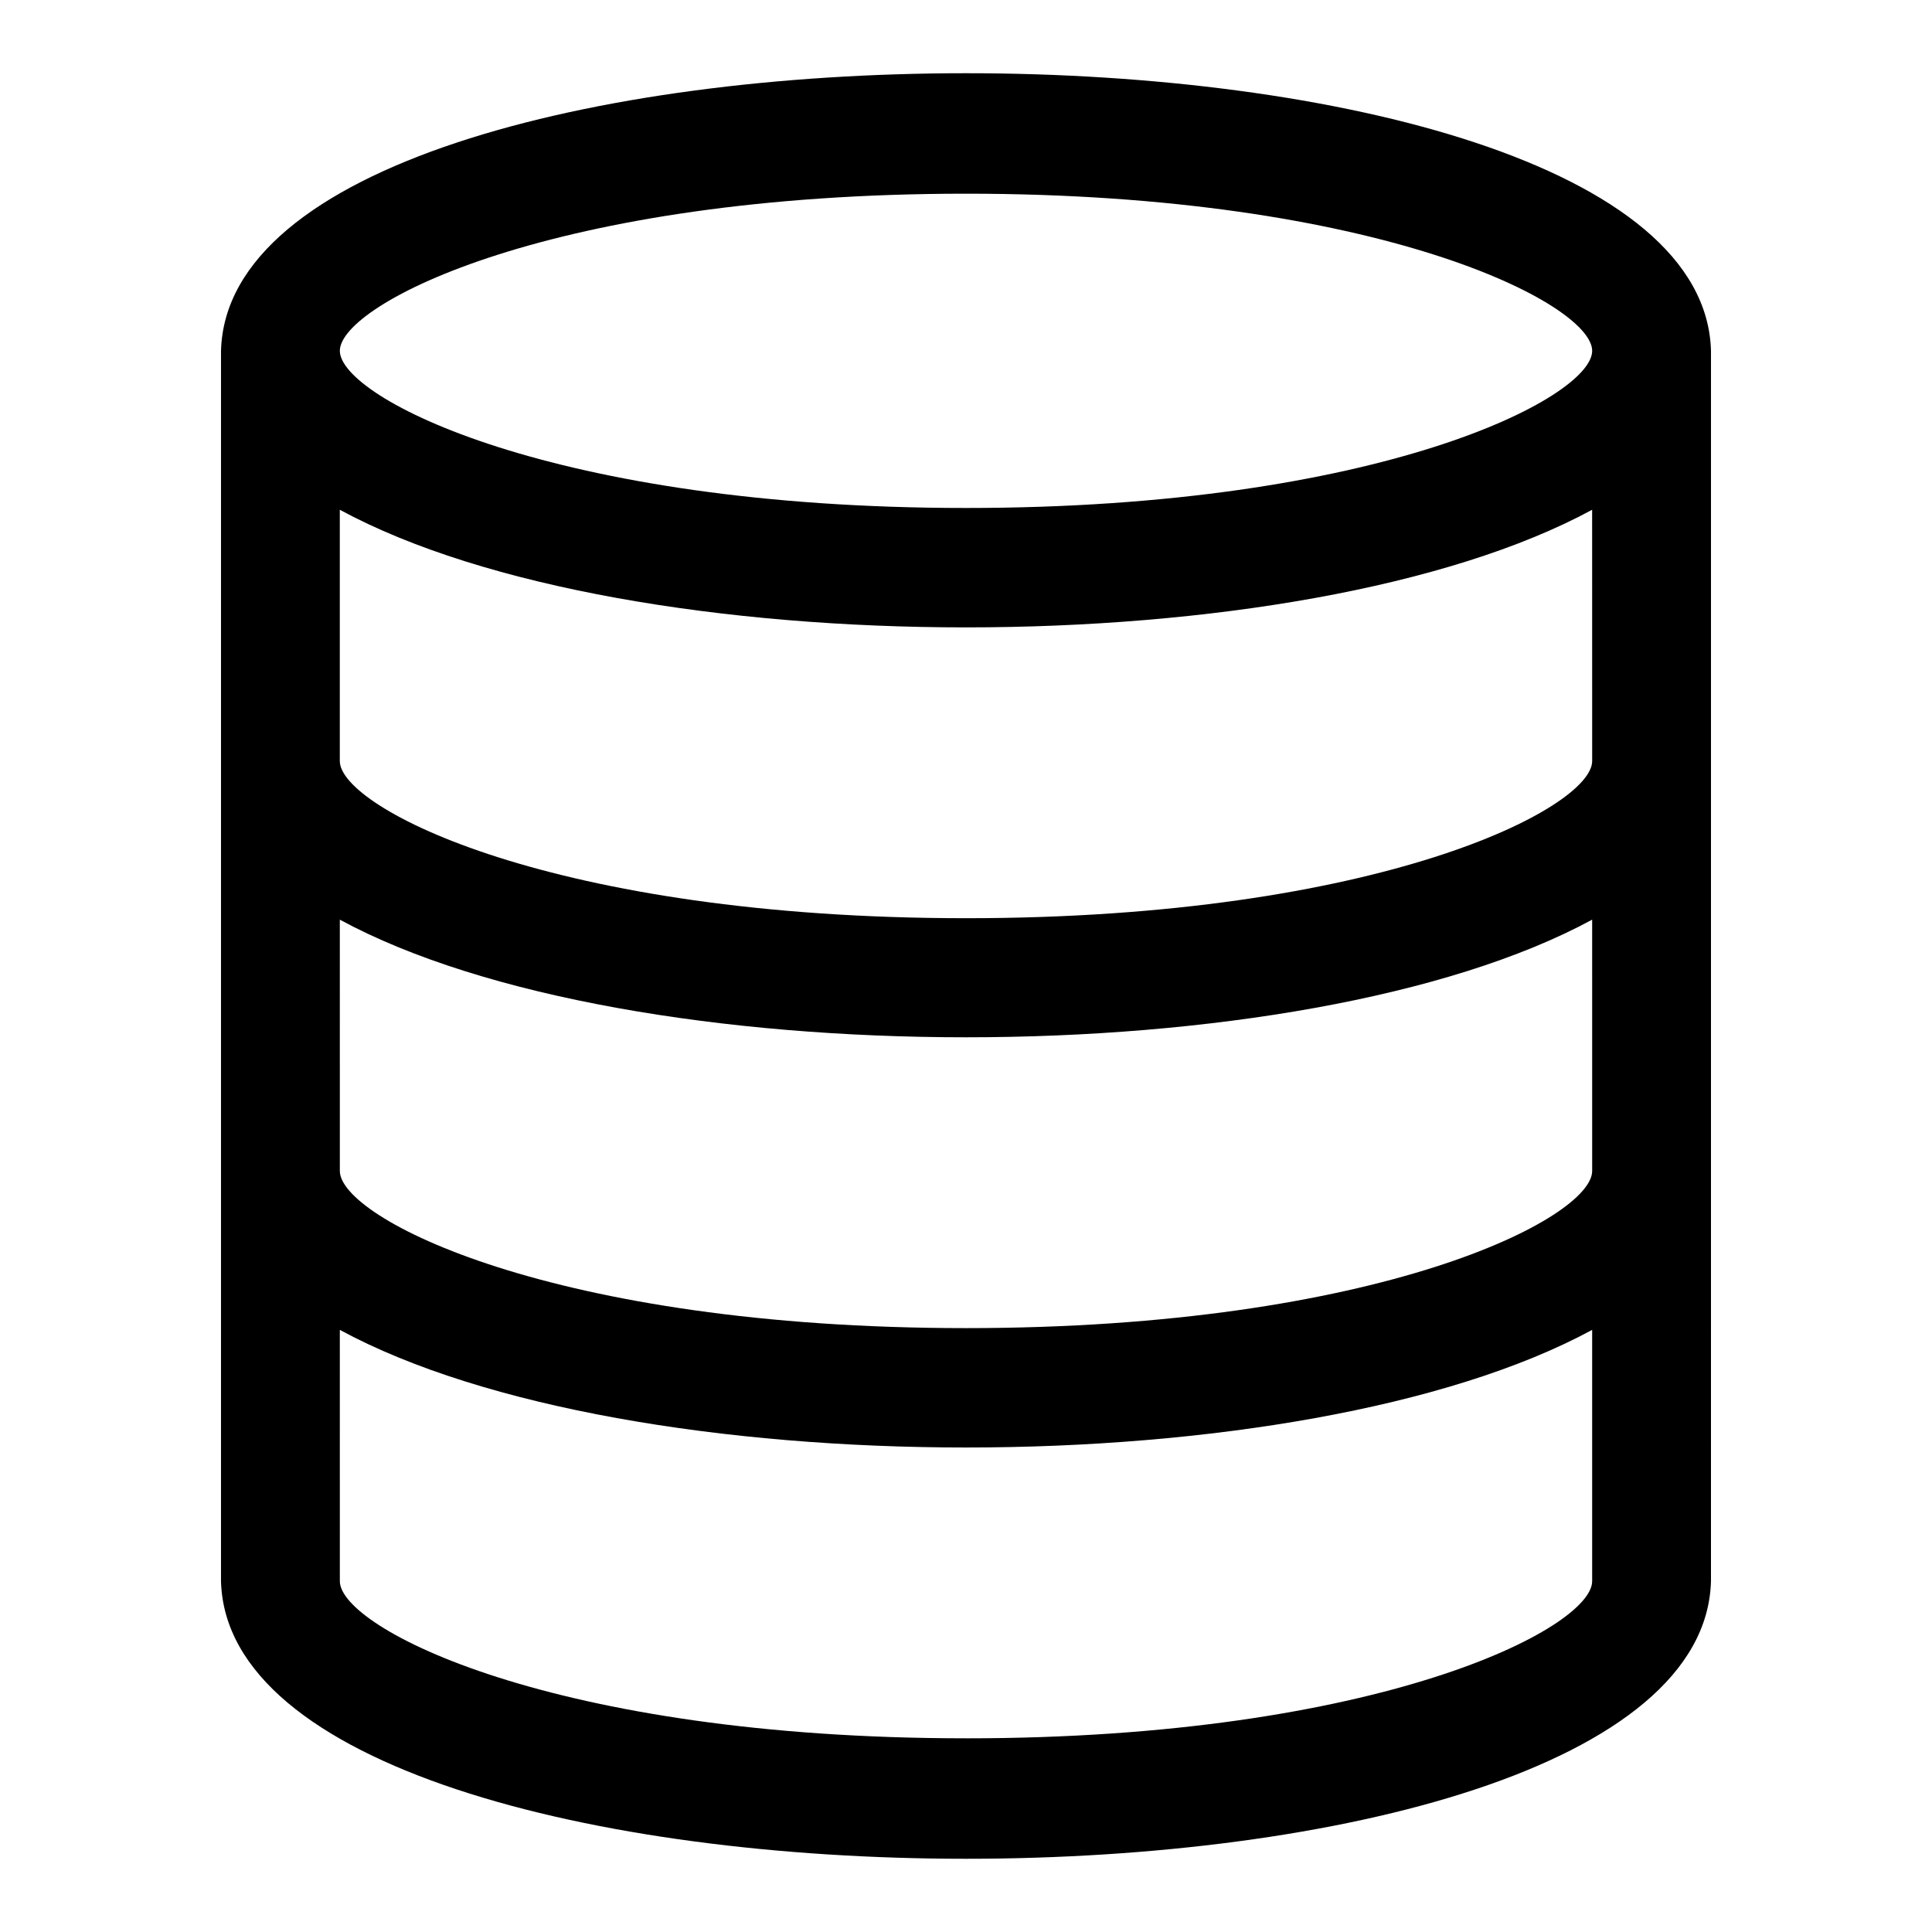<?xml version="1.0" encoding="UTF-8"?>
<!-- Uploaded to: SVG Repo, www.svgrepo.com, Generator: SVG Repo Mixer Tools -->
<svg fill="#000000" width="800px" height="800px" version="1.1" viewBox="144 144 512 512" xmlns="http://www.w3.org/2000/svg">
 <path d="m597.43 236.97c-2.676-98.086-392.18-98.086-394.86 0l-0.004 326.06c2.676 98.086 392.18 98.086 394.86 0zm-31.488 217.35c0 12.516-56.441 41.645-165.94 41.645s-165.94-29.125-165.94-41.645l-0.004-66.598c76.672 41.562 255.21 41.562 331.88 0zm0-108.63c0 12.438-56.441 41.645-165.94 41.645-109.5-0.004-165.95-29.207-165.95-41.648v-66.594c76.672 41.562 255.21 41.562 331.88 0zm-165.94-150.36c109.5 0 165.94 29.207 165.94 41.645s-56.441 41.645-165.94 41.645-165.94-29.207-165.94-41.645c-0.004-12.438 56.441-41.645 165.94-41.645zm0 409.34c-109.5 0-165.94-29.207-165.94-41.645l-0.004-66.594c76.672 41.562 255.21 41.562 331.88 0v66.598c0.004 12.438-56.438 41.645-165.94 41.645z"/>
</svg>